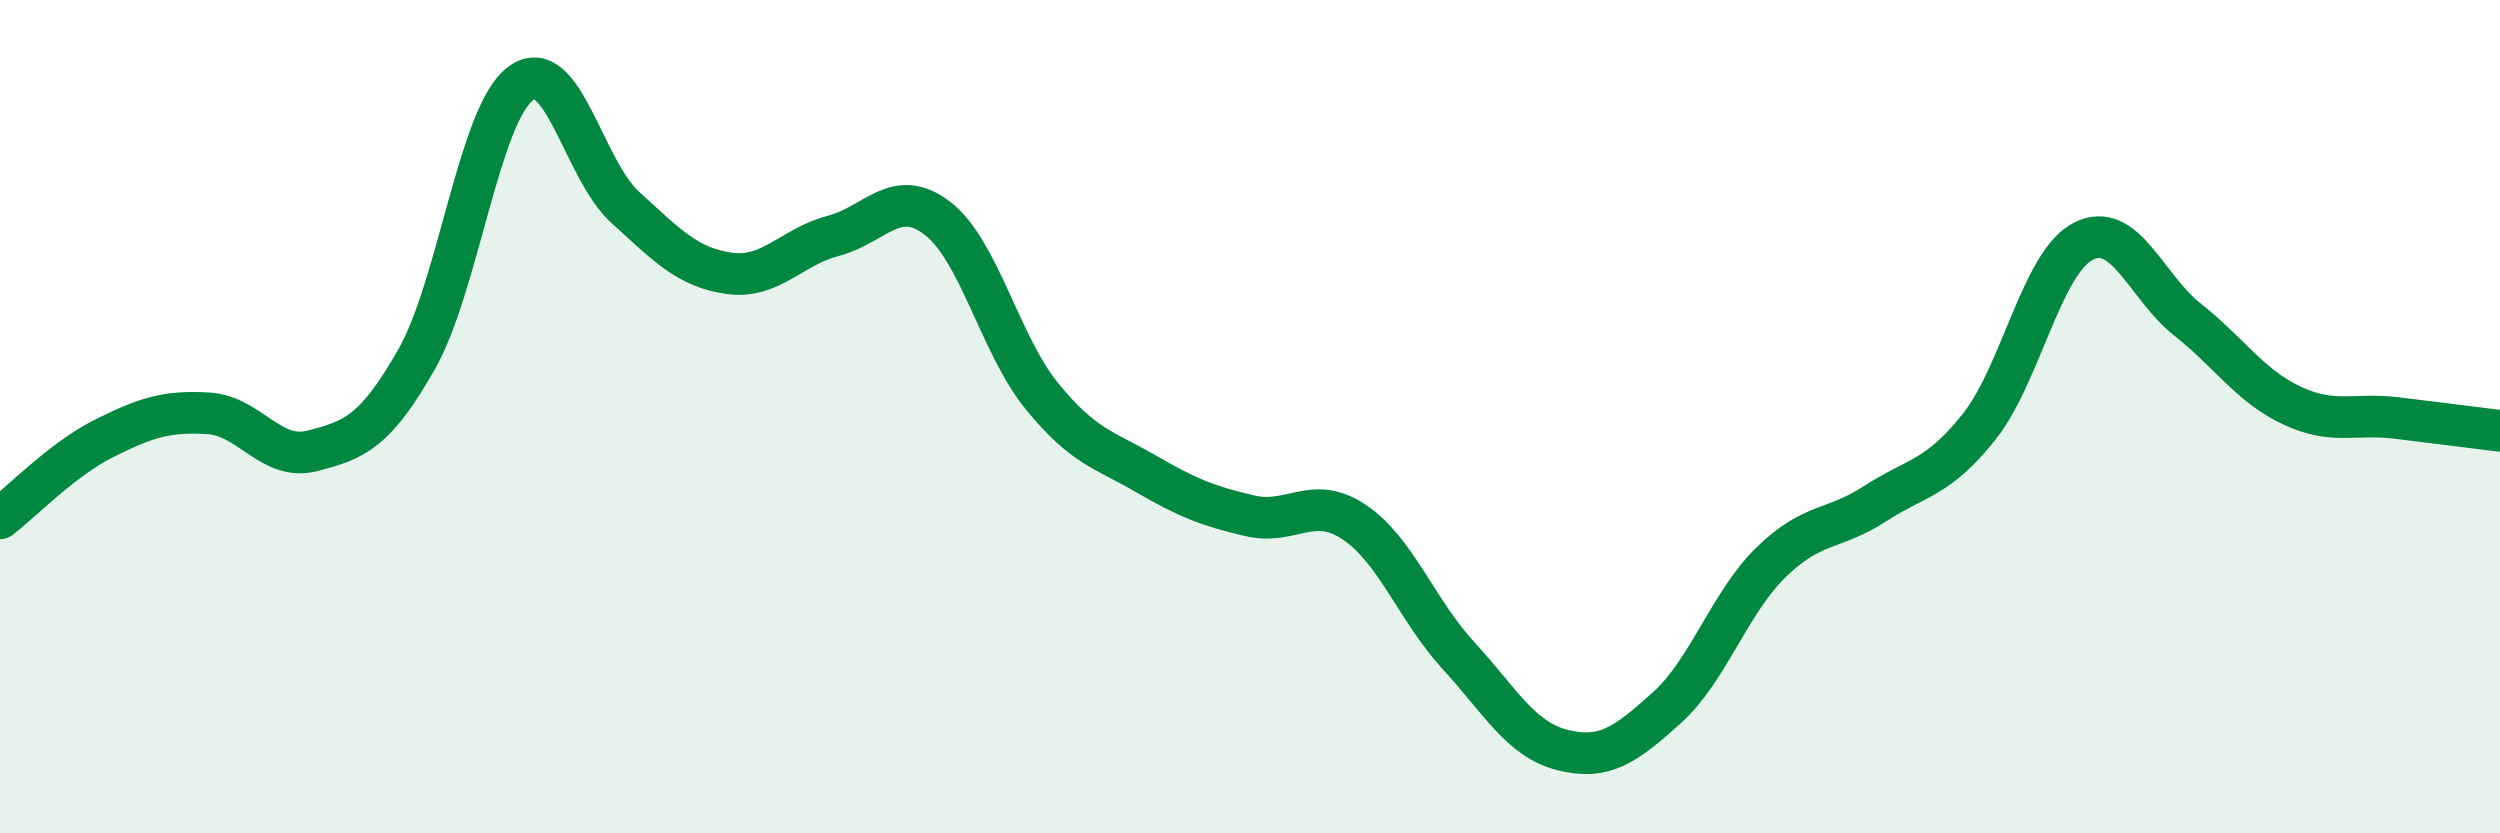 
    <svg width="60" height="20" viewBox="0 0 60 20" xmlns="http://www.w3.org/2000/svg">
      <path
        d="M 0,12.44 C 0.5,12.06 1.5,11.02 2.5,10.52 C 3.5,10.02 4,9.86 5,9.92 C 6,9.98 6.5,11.08 7.5,10.82 C 8.5,10.56 9,10.38 10,8.62 C 11,6.86 11.5,2.73 12.5,2 C 13.5,1.27 14,4.06 15,4.97 C 16,5.88 16.5,6.42 17.5,6.56 C 18.5,6.7 19,5.92 20,5.66 C 21,5.4 21.5,4.47 22.5,5.24 C 23.5,6.01 24,8.27 25,9.5 C 26,10.73 26.5,10.79 27.5,11.37 C 28.5,11.95 29,12.15 30,12.38 C 31,12.61 31.5,11.86 32.5,12.53 C 33.5,13.2 34,14.64 35,15.73 C 36,16.82 36.5,17.75 37.5,18 C 38.5,18.25 39,17.89 40,16.99 C 41,16.09 41.5,14.48 42.5,13.5 C 43.5,12.52 44,12.74 45,12.09 C 46,11.44 46.5,11.5 47.5,10.24 C 48.5,8.98 49,6.3 50,5.79 C 51,5.28 51.5,6.88 52.5,7.67 C 53.5,8.46 54,9.26 55,9.73 C 56,10.2 56.5,9.91 57.5,10.03 C 58.5,10.15 59.5,10.28 60,10.34L60 20L0 20Z"
        fill="#008740"
        opacity="0.1"
        stroke-linecap="round"
        stroke-linejoin="round"
      />
      <path
        d="M 0,12.44 C 0.5,12.06 1.5,11.02 2.5,10.52 C 3.5,10.02 4,9.86 5,9.92 C 6,9.98 6.5,11.08 7.5,10.82 C 8.5,10.56 9,10.38 10,8.62 C 11,6.86 11.5,2.73 12.5,2 C 13.5,1.27 14,4.06 15,4.97 C 16,5.88 16.5,6.42 17.5,6.56 C 18.5,6.7 19,5.92 20,5.66 C 21,5.4 21.5,4.47 22.5,5.24 C 23.5,6.01 24,8.27 25,9.5 C 26,10.73 26.5,10.79 27.5,11.37 C 28.5,11.95 29,12.15 30,12.38 C 31,12.61 31.5,11.86 32.5,12.53 C 33.5,13.2 34,14.64 35,15.73 C 36,16.82 36.5,17.75 37.5,18 C 38.5,18.25 39,17.89 40,16.99 C 41,16.09 41.5,14.48 42.5,13.5 C 43.5,12.52 44,12.74 45,12.09 C 46,11.44 46.5,11.5 47.5,10.24 C 48.5,8.98 49,6.3 50,5.79 C 51,5.28 51.5,6.88 52.5,7.67 C 53.5,8.46 54,9.26 55,9.73 C 56,10.2 56.5,9.91 57.5,10.03 C 58.5,10.15 59.5,10.28 60,10.34"
        stroke="#008740"
        stroke-width="1"
        fill="none"
        stroke-linecap="round"
        stroke-linejoin="round"
      />
    </svg>
  